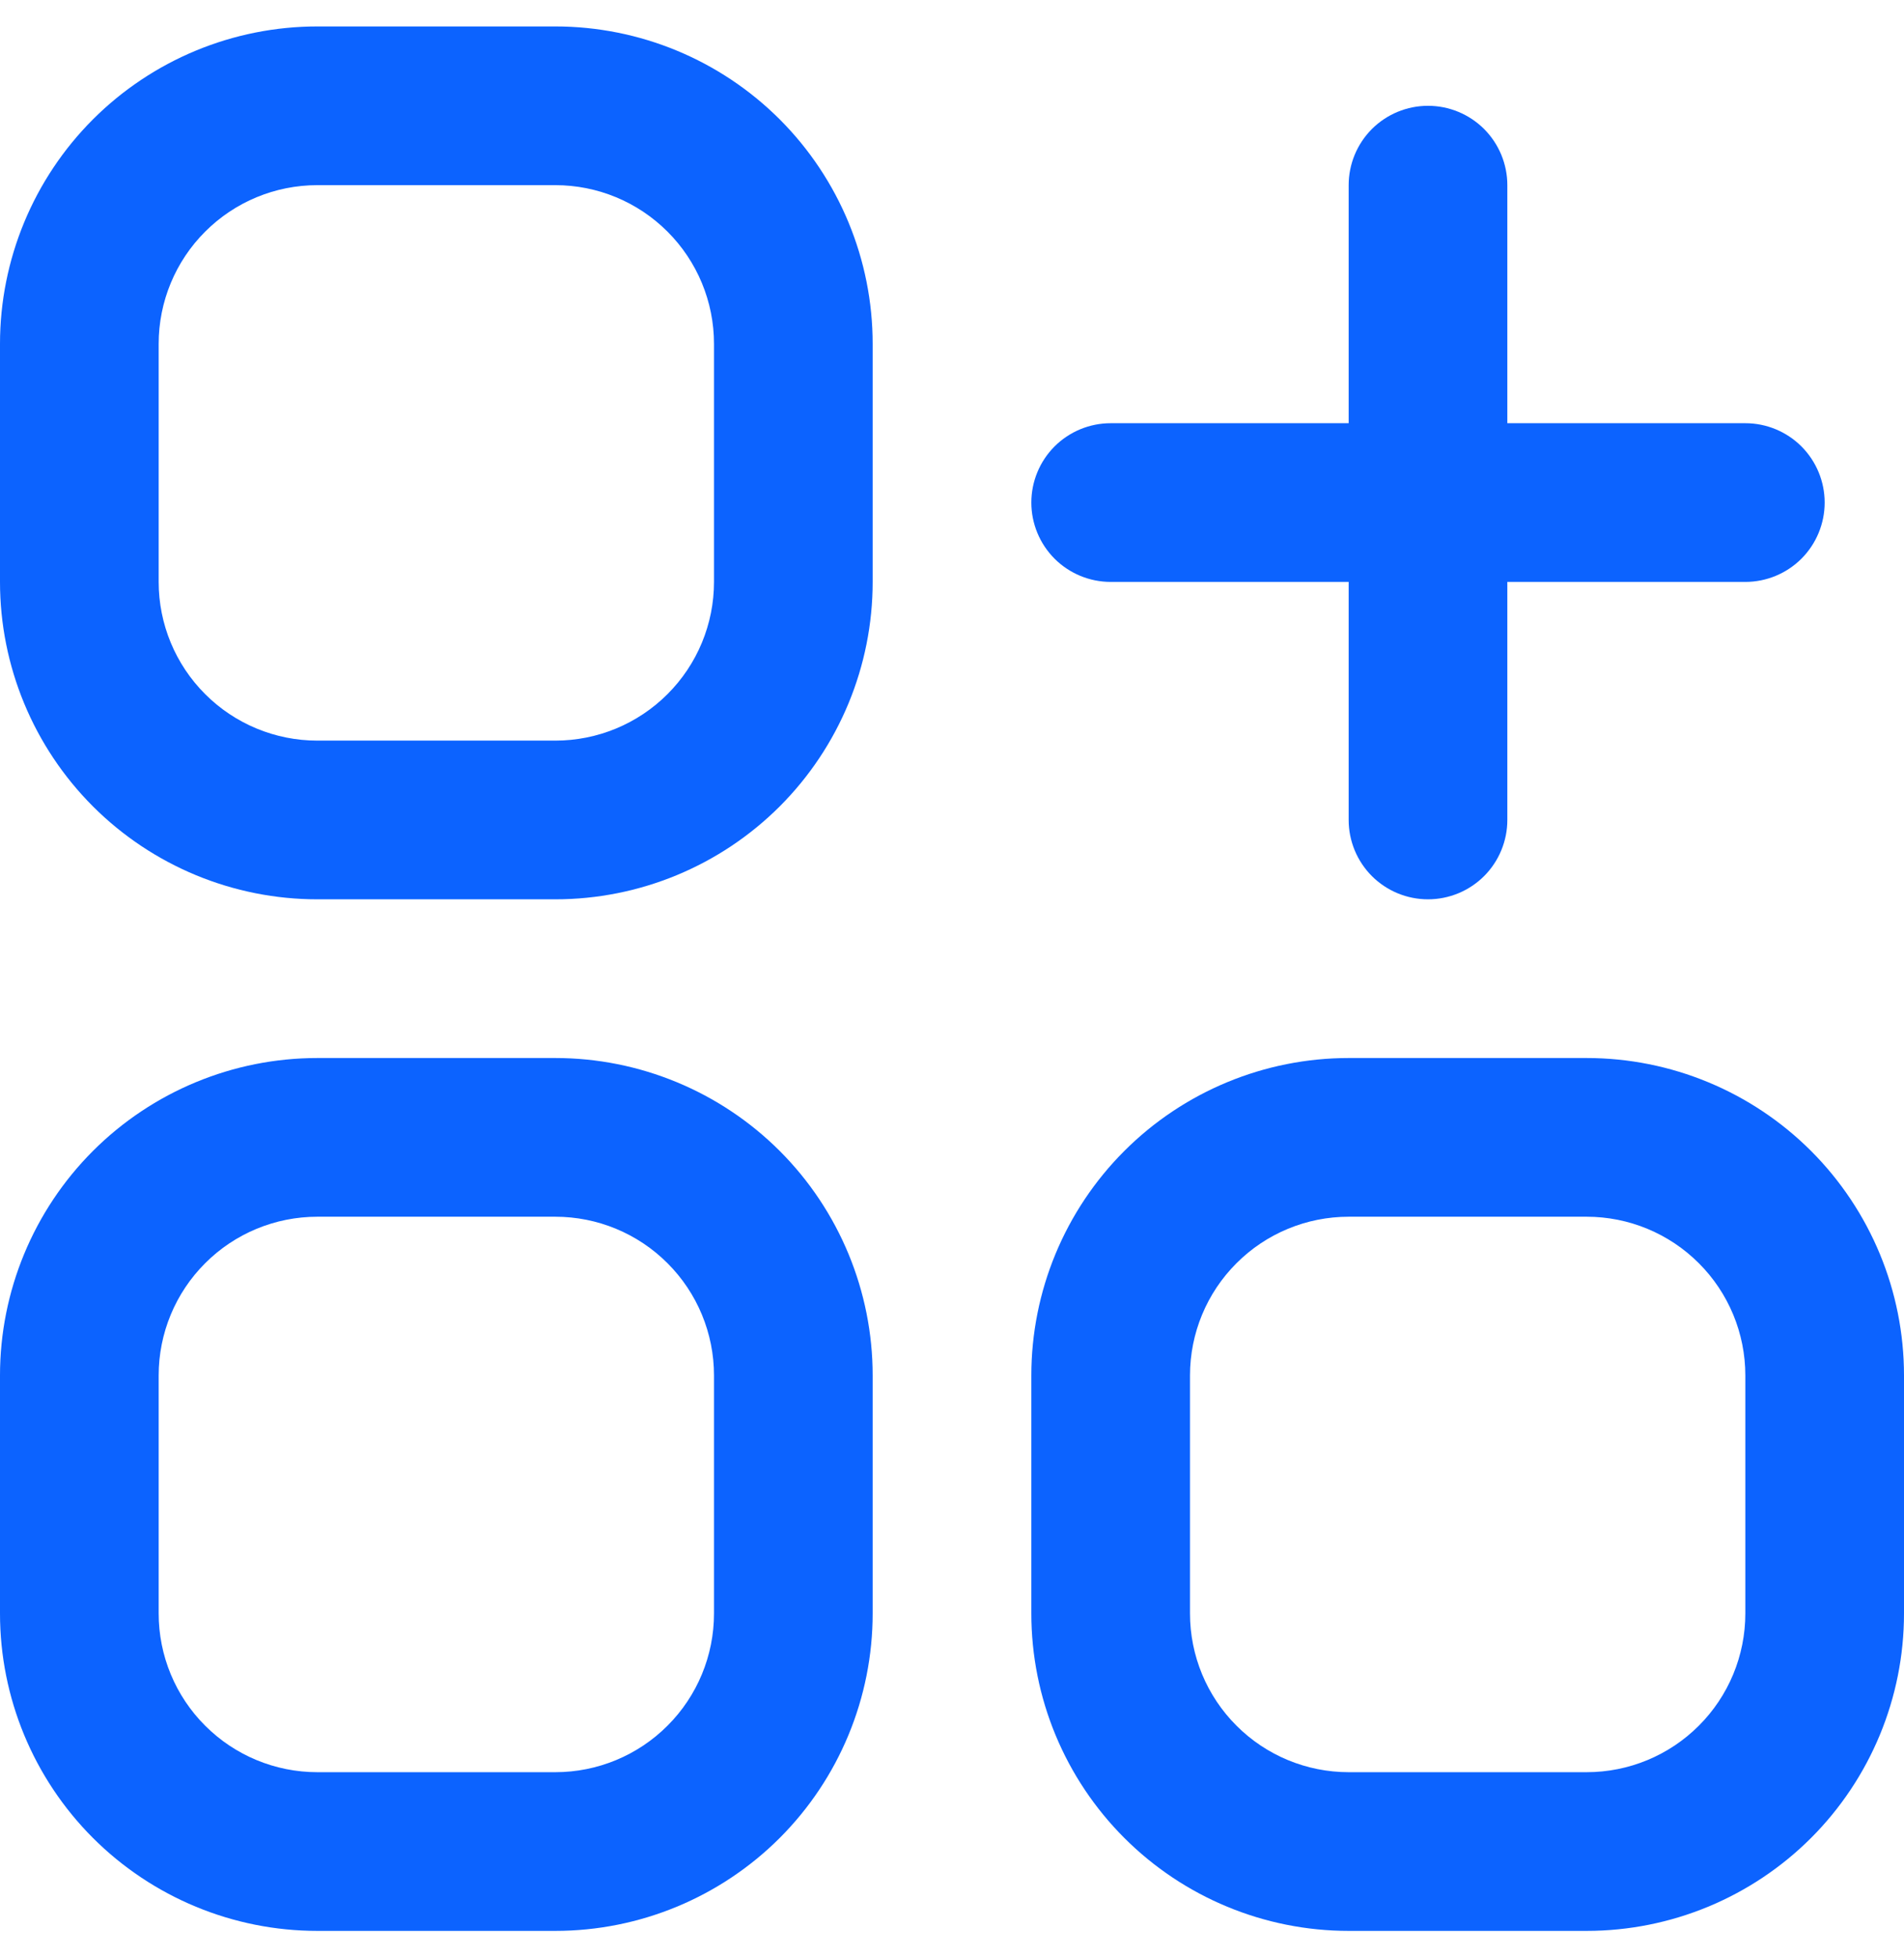 <svg width="36" height="37" viewBox="0 0 36 37" fill="none" xmlns="http://www.w3.org/2000/svg">
<g id="fi-rr-apps-add" clip-path="url(#clip0_1825_385)">
<path id="Vector" d="M10.5 0.5H6C4.409 0.5 2.883 1.132 1.757 2.257C0.632 3.383 0 4.909 0 6.5L0 11C0 12.591 0.632 14.117 1.757 15.243C2.883 16.368 4.409 17 6 17H10.5C12.091 17 13.617 16.368 14.743 15.243C15.868 14.117 16.5 12.591 16.5 11V6.5C16.5 4.909 15.868 3.383 14.743 2.257C13.617 1.132 12.091 0.5 10.5 0.5V0.5ZM13.5 11C13.5 11.796 13.184 12.559 12.621 13.121C12.059 13.684 11.296 14 10.5 14H6C5.204 14 4.441 13.684 3.879 13.121C3.316 12.559 3 11.796 3 11V6.5C3 5.704 3.316 4.941 3.879 4.379C4.441 3.816 5.204 3.5 6 3.5H10.5C11.296 3.5 12.059 3.816 12.621 4.379C13.184 4.941 13.5 5.704 13.5 6.5V11Z" fill="#0C63FF"/>
<path id="Vector_2" d="M10.5 20H6C4.409 20 2.883 20.632 1.757 21.757C0.632 22.883 0 24.409 0 26L0 30.5C0 32.091 0.632 33.617 1.757 34.743C2.883 35.868 4.409 36.5 6 36.5H10.5C12.091 36.5 13.617 35.868 14.743 34.743C15.868 33.617 16.5 32.091 16.5 30.5V26C16.5 24.409 15.868 22.883 14.743 21.757C13.617 20.632 12.091 20 10.5 20ZM13.5 30.5C13.5 31.296 13.184 32.059 12.621 32.621C12.059 33.184 11.296 33.5 10.5 33.5H6C5.204 33.5 4.441 33.184 3.879 32.621C3.316 32.059 3 31.296 3 30.5V26C3 25.204 3.316 24.441 3.879 23.879C4.441 23.316 5.204 23 6 23H10.5C11.296 23 12.059 23.316 12.621 23.879C13.184 24.441 13.5 25.204 13.5 26V30.5Z" fill="#0C63FF"/>
<path id="Vector_3" d="M30 20H25.5C23.909 20 22.383 20.632 21.258 21.757C20.132 22.883 19.5 24.409 19.5 26V30.5C19.5 32.091 20.132 33.617 21.258 34.743C22.383 35.868 23.909 36.5 25.5 36.5H30C31.591 36.5 33.117 35.868 34.243 34.743C35.368 33.617 36 32.091 36 30.5V26C36 24.409 35.368 22.883 34.243 21.757C33.117 20.632 31.591 20 30 20ZM33 30.5C33 31.296 32.684 32.059 32.121 32.621C31.559 33.184 30.796 33.5 30 33.5H25.5C24.704 33.5 23.941 33.184 23.379 32.621C22.816 32.059 22.5 31.296 22.5 30.5V26C22.5 25.204 22.816 24.441 23.379 23.879C23.941 23.316 24.704 23 25.5 23H30C30.796 23 31.559 23.316 32.121 23.879C32.684 24.441 33 25.204 33 26V30.5Z" fill="#0C63FF"/>
<path id="Vector_4" d="M21 11H25.5V15.5C25.5 15.898 25.658 16.279 25.939 16.561C26.221 16.842 26.602 17 27 17C27.398 17 27.779 16.842 28.061 16.561C28.342 16.279 28.5 15.898 28.5 15.5V11H33C33.398 11 33.779 10.842 34.061 10.561C34.342 10.279 34.5 9.898 34.5 9.5C34.5 9.102 34.342 8.721 34.061 8.439C33.779 8.158 33.398 8 33 8H28.5V3.5C28.5 3.102 28.342 2.721 28.061 2.439C27.779 2.158 27.398 2 27 2C26.602 2 26.221 2.158 25.939 2.439C25.658 2.721 25.5 3.102 25.5 3.5V8H21C20.602 8 20.221 8.158 19.939 8.439C19.658 8.721 19.5 9.102 19.5 9.5C19.5 9.898 19.658 10.279 19.939 10.561C20.221 10.842 20.602 11 21 11Z" fill="#0C63FF"/>
</g>
<defs>
<clipPath id="clip0_1825_385">
<rect width="36" height="36" fill="white" transform="translate(0 0.5)"/>
</clipPath>
</defs>
</svg>
